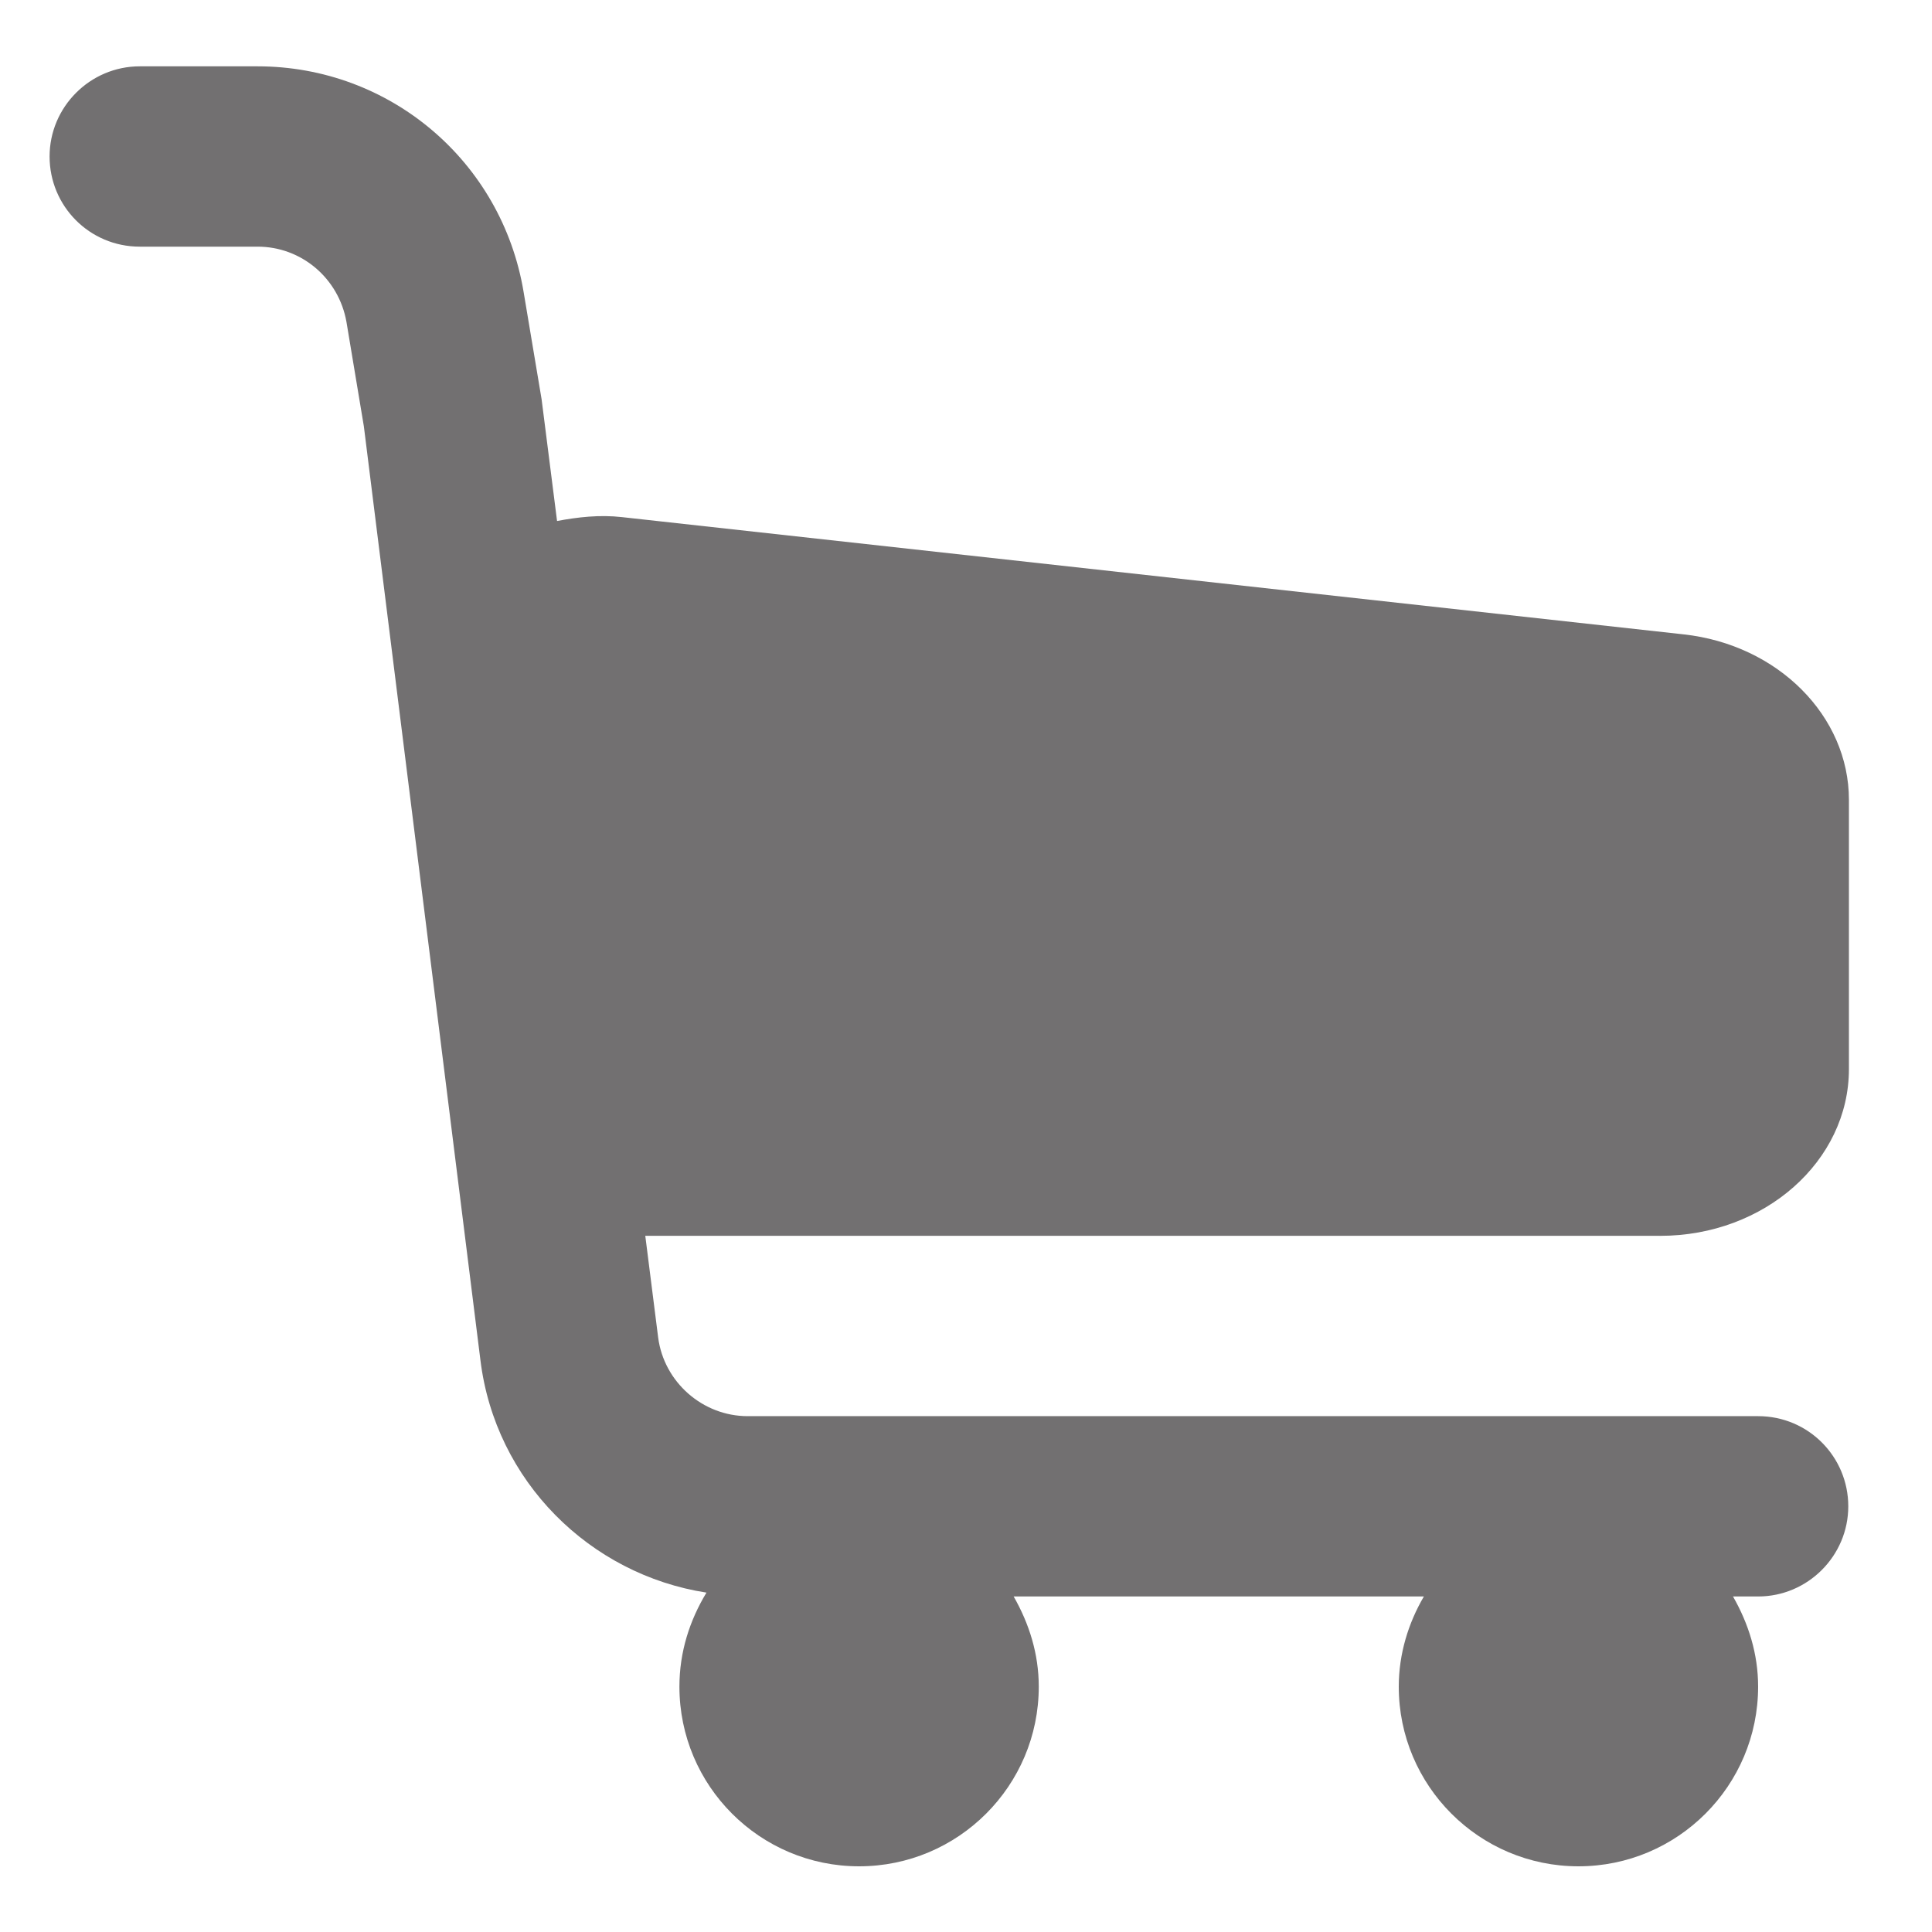 <?xml version="1.0" encoding="UTF-8"?>
<svg id="_圖層_3" data-name="圖層 3" xmlns="http://www.w3.org/2000/svg" viewBox="0 0 30 30">
  <defs>
    <style>
      .cls-1 {
        fill: #727071;
      }
    </style>
  </defs>
  <path class="cls-1" d="M25.78,19.19c1.62,0,2.93-1.16,2.93-2.59v-4.18c0-1.3-1.1-2.41-2.57-2.57l-16.48-1.82c-.35-.04-.69,0-1.01,.06l-.24-1.89-.28-1.67c-.34-2.03-2.08-3.5-4.13-3.5h-1.83c-.77,0-1.4,.63-1.4,1.4s.62,1.4,1.4,1.4h1.83c.68,0,1.26,.49,1.38,1.17l.27,1.62,1.81,14.5c.23,1.88,1.7,3.33,3.51,3.61-.26,.43-.42,.92-.42,1.46,0,1.54,1.25,2.79,2.79,2.79s2.79-1.25,2.79-2.79c0-.51-.15-.98-.39-1.4h6.37c-.24,.41-.39,.89-.39,1.4,0,1.54,1.25,2.79,2.79,2.79s2.79-1.25,2.79-2.79c0-.51-.15-.98-.39-1.4h.39c.77,0,1.4-.63,1.4-1.4s-.62-1.4-1.4-1.4H11.61c-.7,0-1.3-.53-1.39-1.22l-.2-1.58s.04,0,.06,0h15.68Z"/>
</svg>